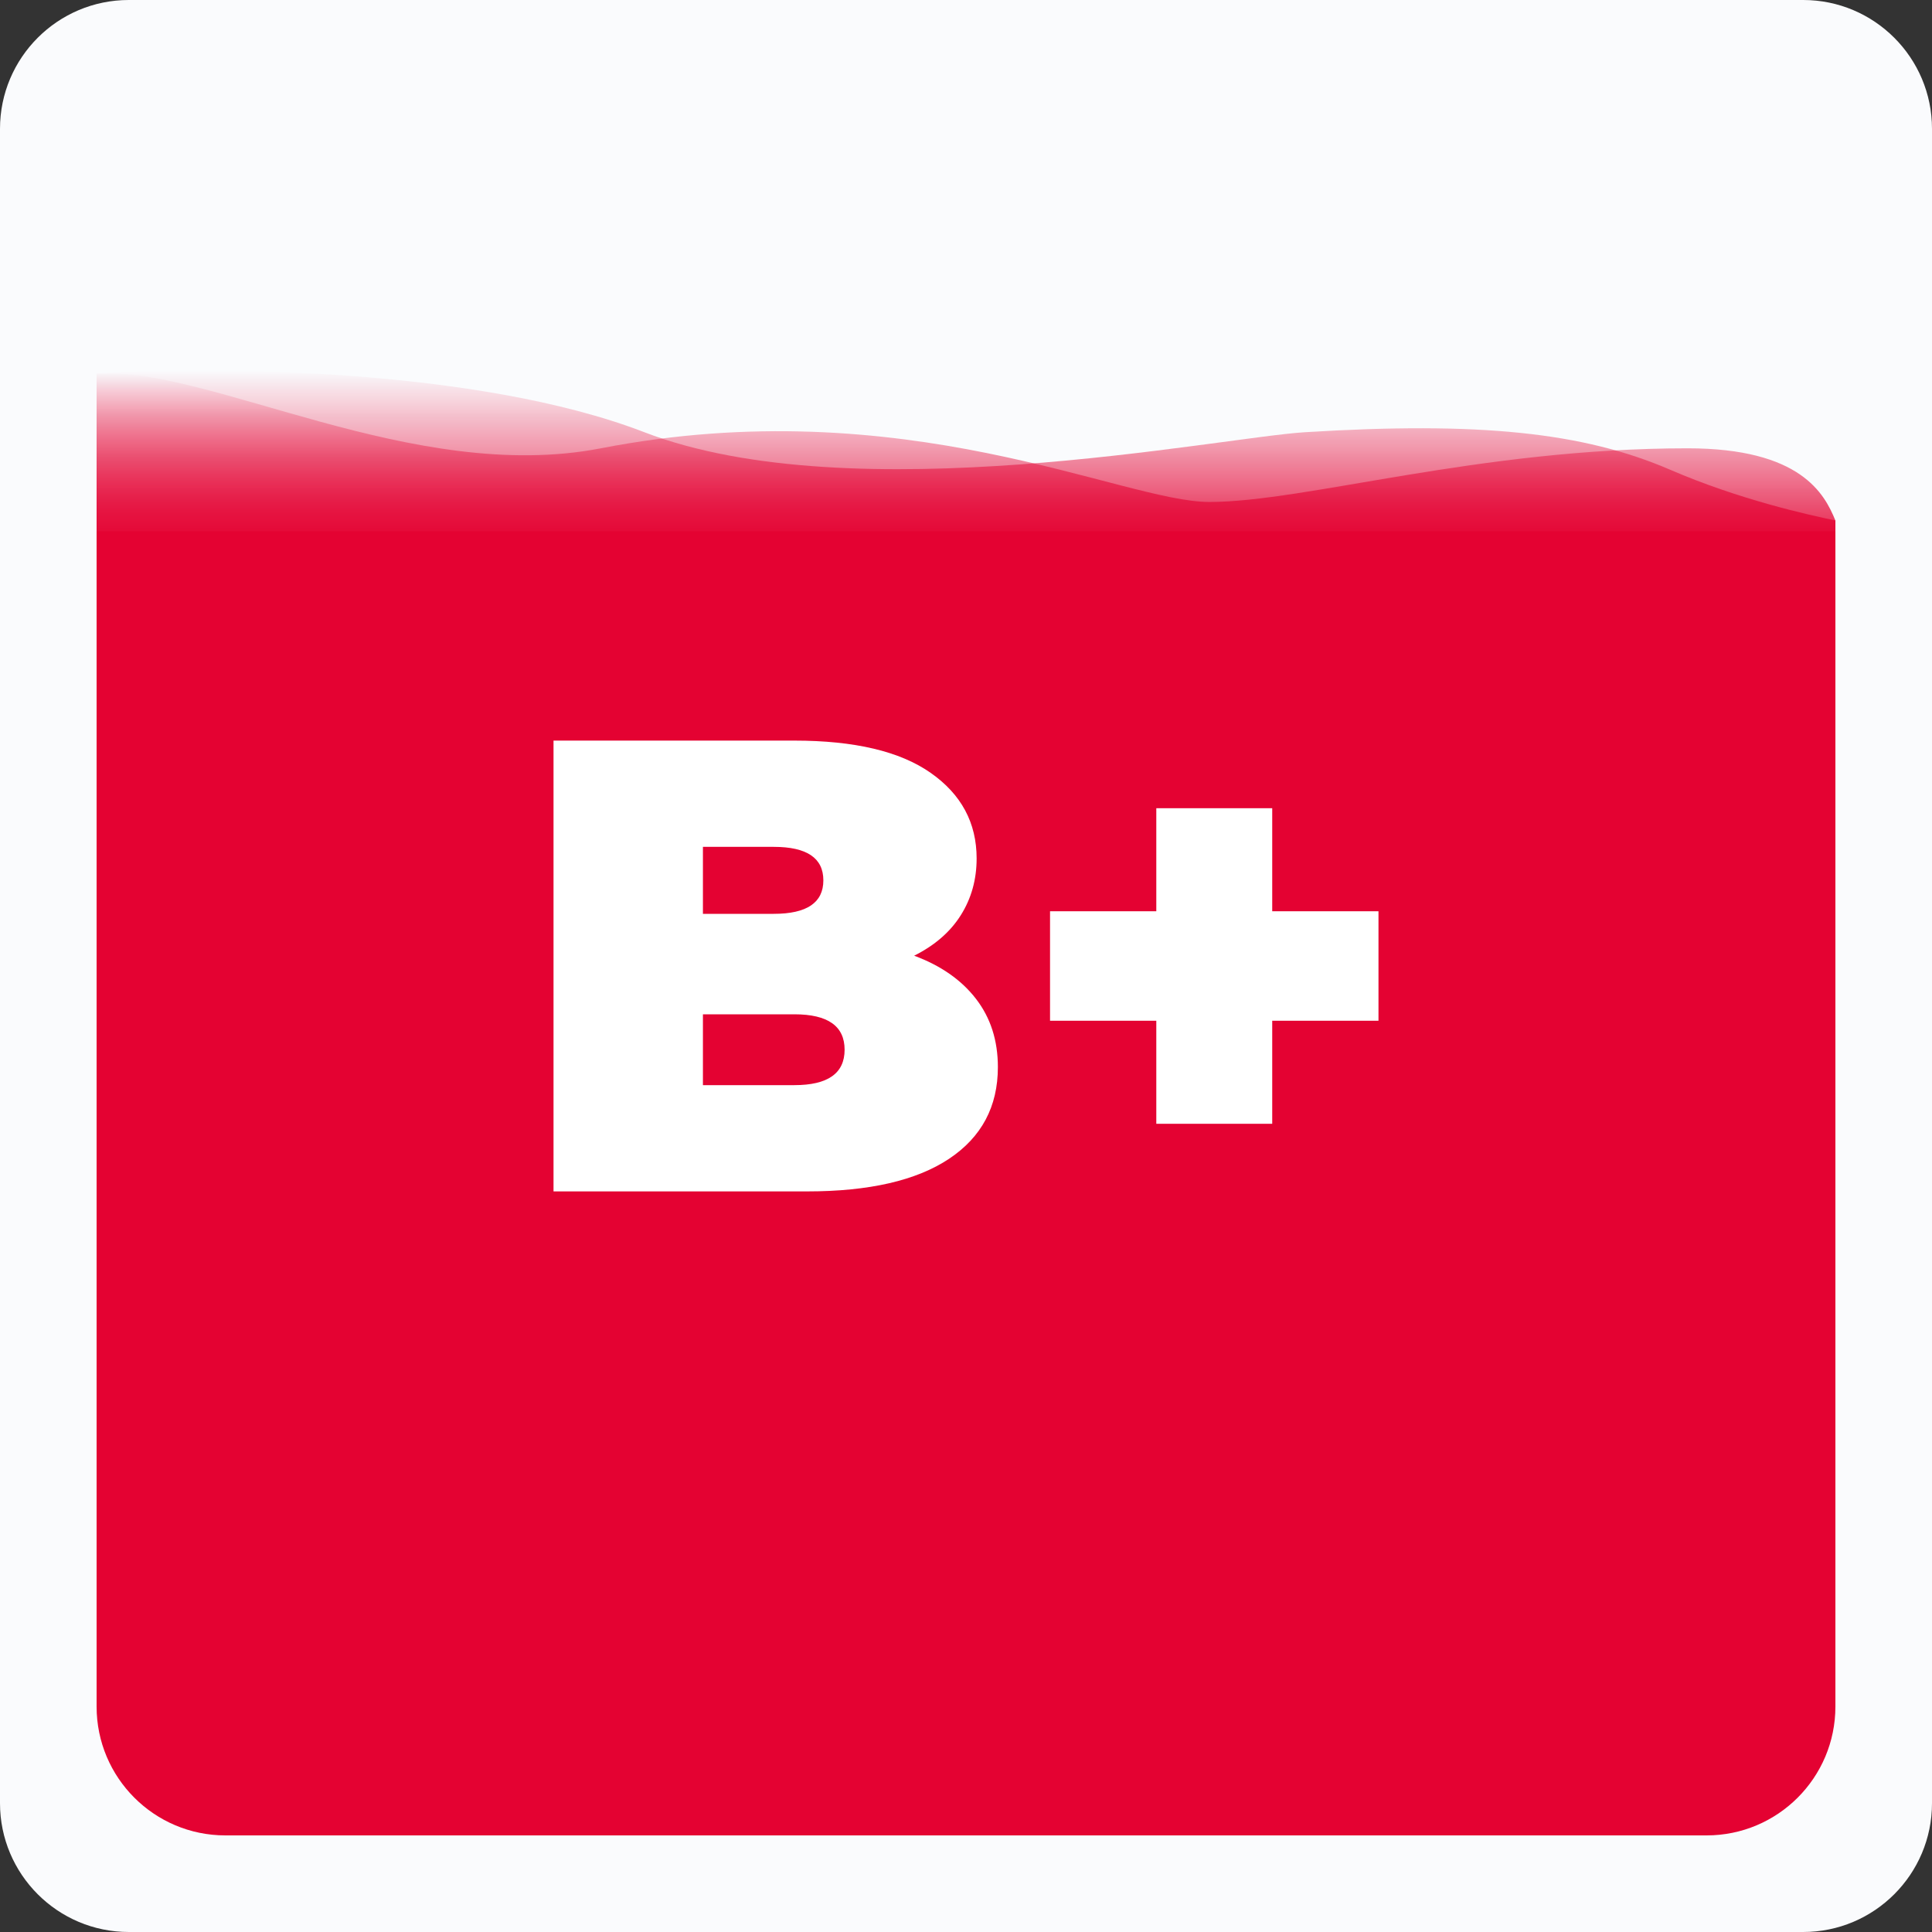 
<svg width="100%" height="100%" viewBox="0 0 120 120" version="1.1" xmlns="http://www.w3.org/2000/svg" xmlns:xlink="http://www.w3.org/1999/xlink" xml:space="preserve" xmlns:serif="http://www.serif.com/" style="fill-rule:evenodd;clip-rule:evenodd;stroke-linejoin:round;stroke-miterlimit:2;">
    <rect x="0" y="0" width="120" height="120" fill="#333333" stroke="none"/>
    <path d="M120,8C120,3.585 116.415,0 112,0L8,0C3.585,0 0,3.585 0,8L0,112C0,116.415 3.585,120 8,120L112,120C116.415,120 120,116.415 120,112L120,8Z" style="fill:rgb(250,251,253);"/>
    <path d="M40.02,26.845C29.652,22.845 13.02,22.734 6,23.178L6,35L114,35L114,32.327C112.38,31.993 108.06,31.045 103.74,29.178C98.34,26.845 91.86,26.178 81.06,26.845C75.66,27.178 52.98,31.845 40.02,26.845Z" style="fill:url(#_Linear1);fill-rule:nonzero;"/>
    <path d="M37.32,27.845C25.656,30.108 13.02,22.748 6,23.192L6,35L114,35L114,32.333C113.325,30.667 111.84,27.845 104.82,27.845C91.86,27.845 81.06,31.178 75.12,31.178C69.693,31.178 56.22,24.178 37.32,27.845Z" style="fill:url(#_Linear2);fill-rule:nonzero;"/>
    <path d="M6,33L114,33L114,106C114,110.418 110.418,114 106,114L14,114C9.582,114 6,110.418 6,106L6,33Z" style="fill:rgb(228,2,50);fill-rule:nonzero;"/>
    <g transform="matrix(1,0,0,1,14.252,51.35)">
        <path d="M42.528,8.01C44.182,8.623 45.462,9.516 46.368,10.69C47.275,11.863 47.728,13.276 47.728,14.93C47.728,17.383 46.715,19.283 44.688,20.63C42.662,21.976 39.728,22.65 35.888,22.65L20.128,22.65L20.128,-5.35L35.088,-5.35C38.822,-5.35 41.642,-4.684 43.548,-3.35C45.455,-2.017 46.408,-0.244 46.408,1.97C46.408,3.276 46.082,4.45 45.428,5.49C44.775,6.53 43.808,7.37 42.528,8.01ZM29.408,1.25L29.408,5.41L33.808,5.41C35.862,5.41 36.888,4.716 36.888,3.33C36.888,1.943 35.862,1.25 33.808,1.25L29.408,1.25ZM35.088,16.05C37.168,16.05 38.208,15.316 38.208,13.85C38.208,12.383 37.168,11.65 35.088,11.65L29.408,11.65L29.408,16.05L35.088,16.05Z" style="fill:white;fill-rule:nonzero;"/>
        <path d="M71.368,12.05L64.768,12.05L64.768,18.45L57.568,18.45L57.568,12.05L50.968,12.05L50.968,5.25L57.568,5.25L57.568,-1.15L64.768,-1.15L64.768,5.25L71.368,5.25L71.368,12.05Z" style="fill:white;fill-rule:nonzero;"/>
    </g>
    <defs>
        <linearGradient id="_Linear1" x1="0" y1="0" x2="1" y2="0" gradientUnits="userSpaceOnUse" gradientTransform="matrix(7.34788e-16,12,-12,7.34788e-16,60,23)"><stop offset="0" style="stop-color:rgb(228,2,50);stop-opacity:0"/><stop offset="1" style="stop-color:rgb(228,2,50);stop-opacity:1"/></linearGradient>
        <linearGradient id="_Linear2" x1="0" y1="0" x2="1" y2="0" gradientUnits="userSpaceOnUse" gradientTransform="matrix(7.35976e-16,12.019,-12.019,7.35976e-16,60,23.173)"><stop offset="0" style="stop-color:rgb(228,2,50);stop-opacity:0"/><stop offset="1" style="stop-color:rgb(228,2,50);stop-opacity:1"/></linearGradient>
    </defs>
</svg>
